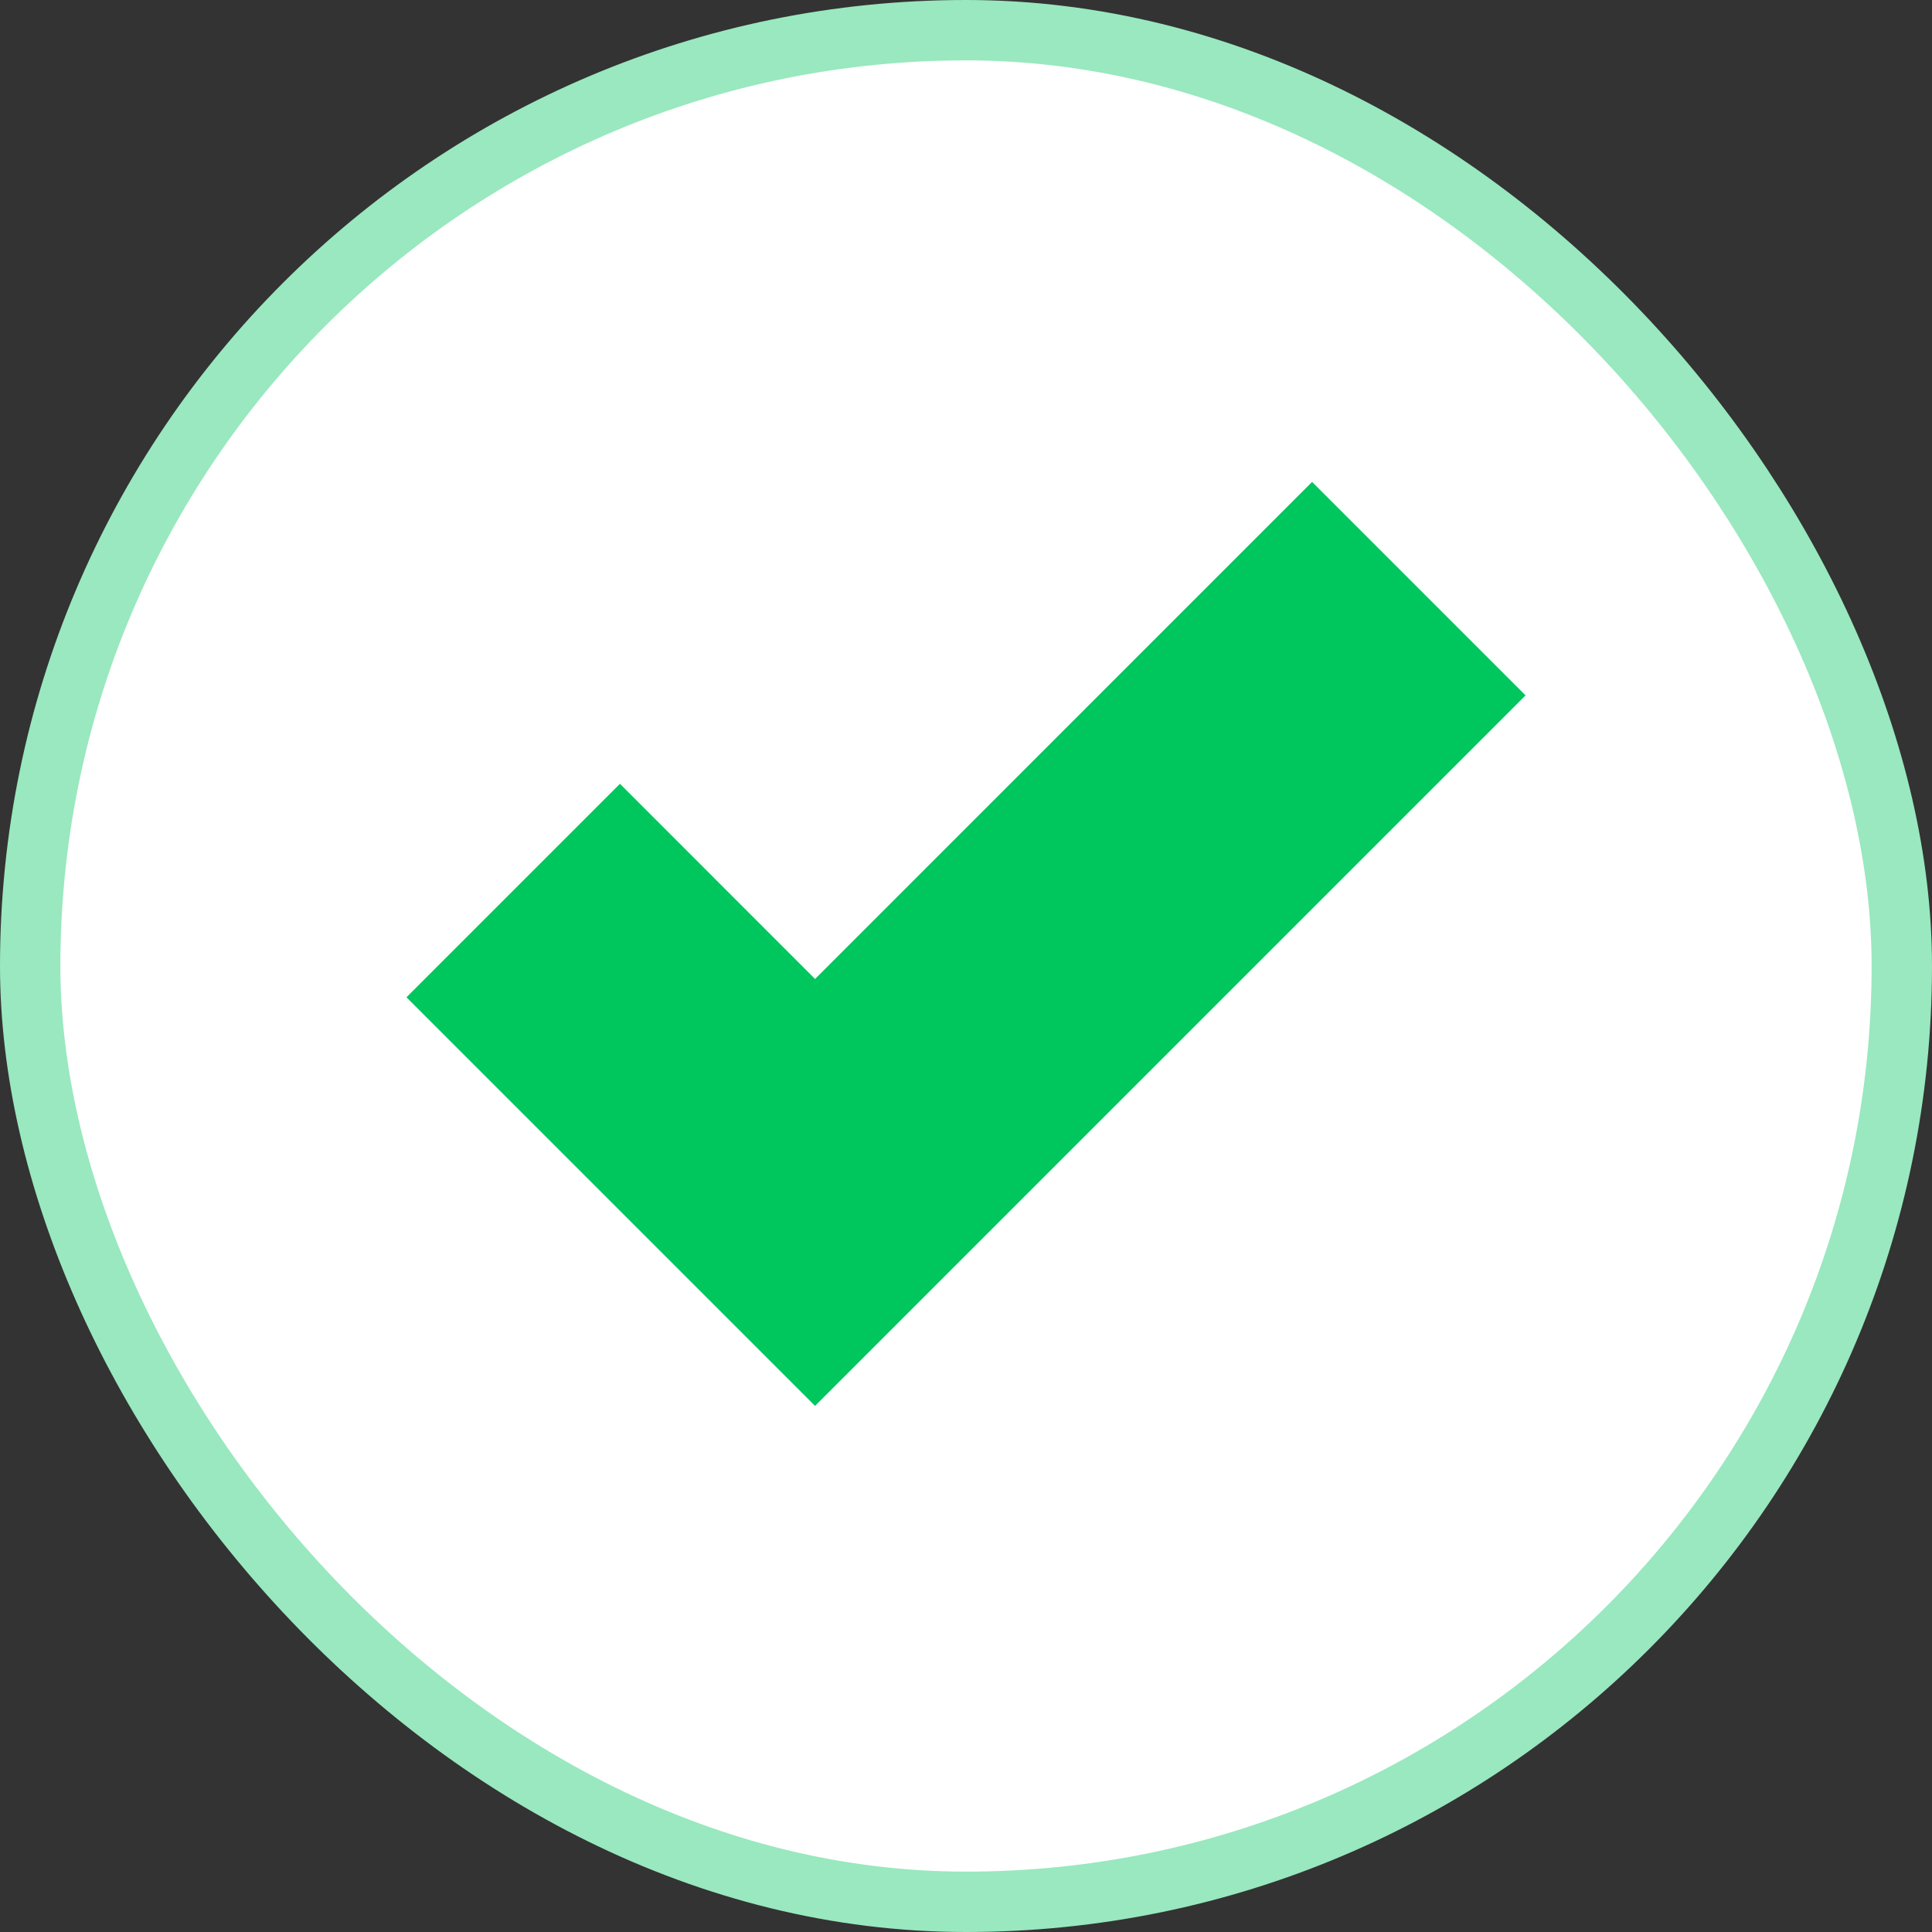 <svg width="32" height="32" viewBox="0 0 32 32" fill="none" xmlns="http://www.w3.org/2000/svg">
<rect x="0" y="0" width="32" height="32" fill="#333333" stroke="none"/>
<rect x="0.5" y="0.5" width="31" height="31" rx="15.5" fill="white"/>
<path fill-rule="evenodd" clip-rule="evenodd" d="M25.268 11.518L13.5 23.286L6.732 16.518L10.268 12.982L13.5 16.215L21.732 7.982L25.268 11.518Z" fill="#00C65E"/>
<rect x="0.5" y="0.5" width="31" height="31" rx="15.5" stroke="#99E8BF"/>
</svg>
